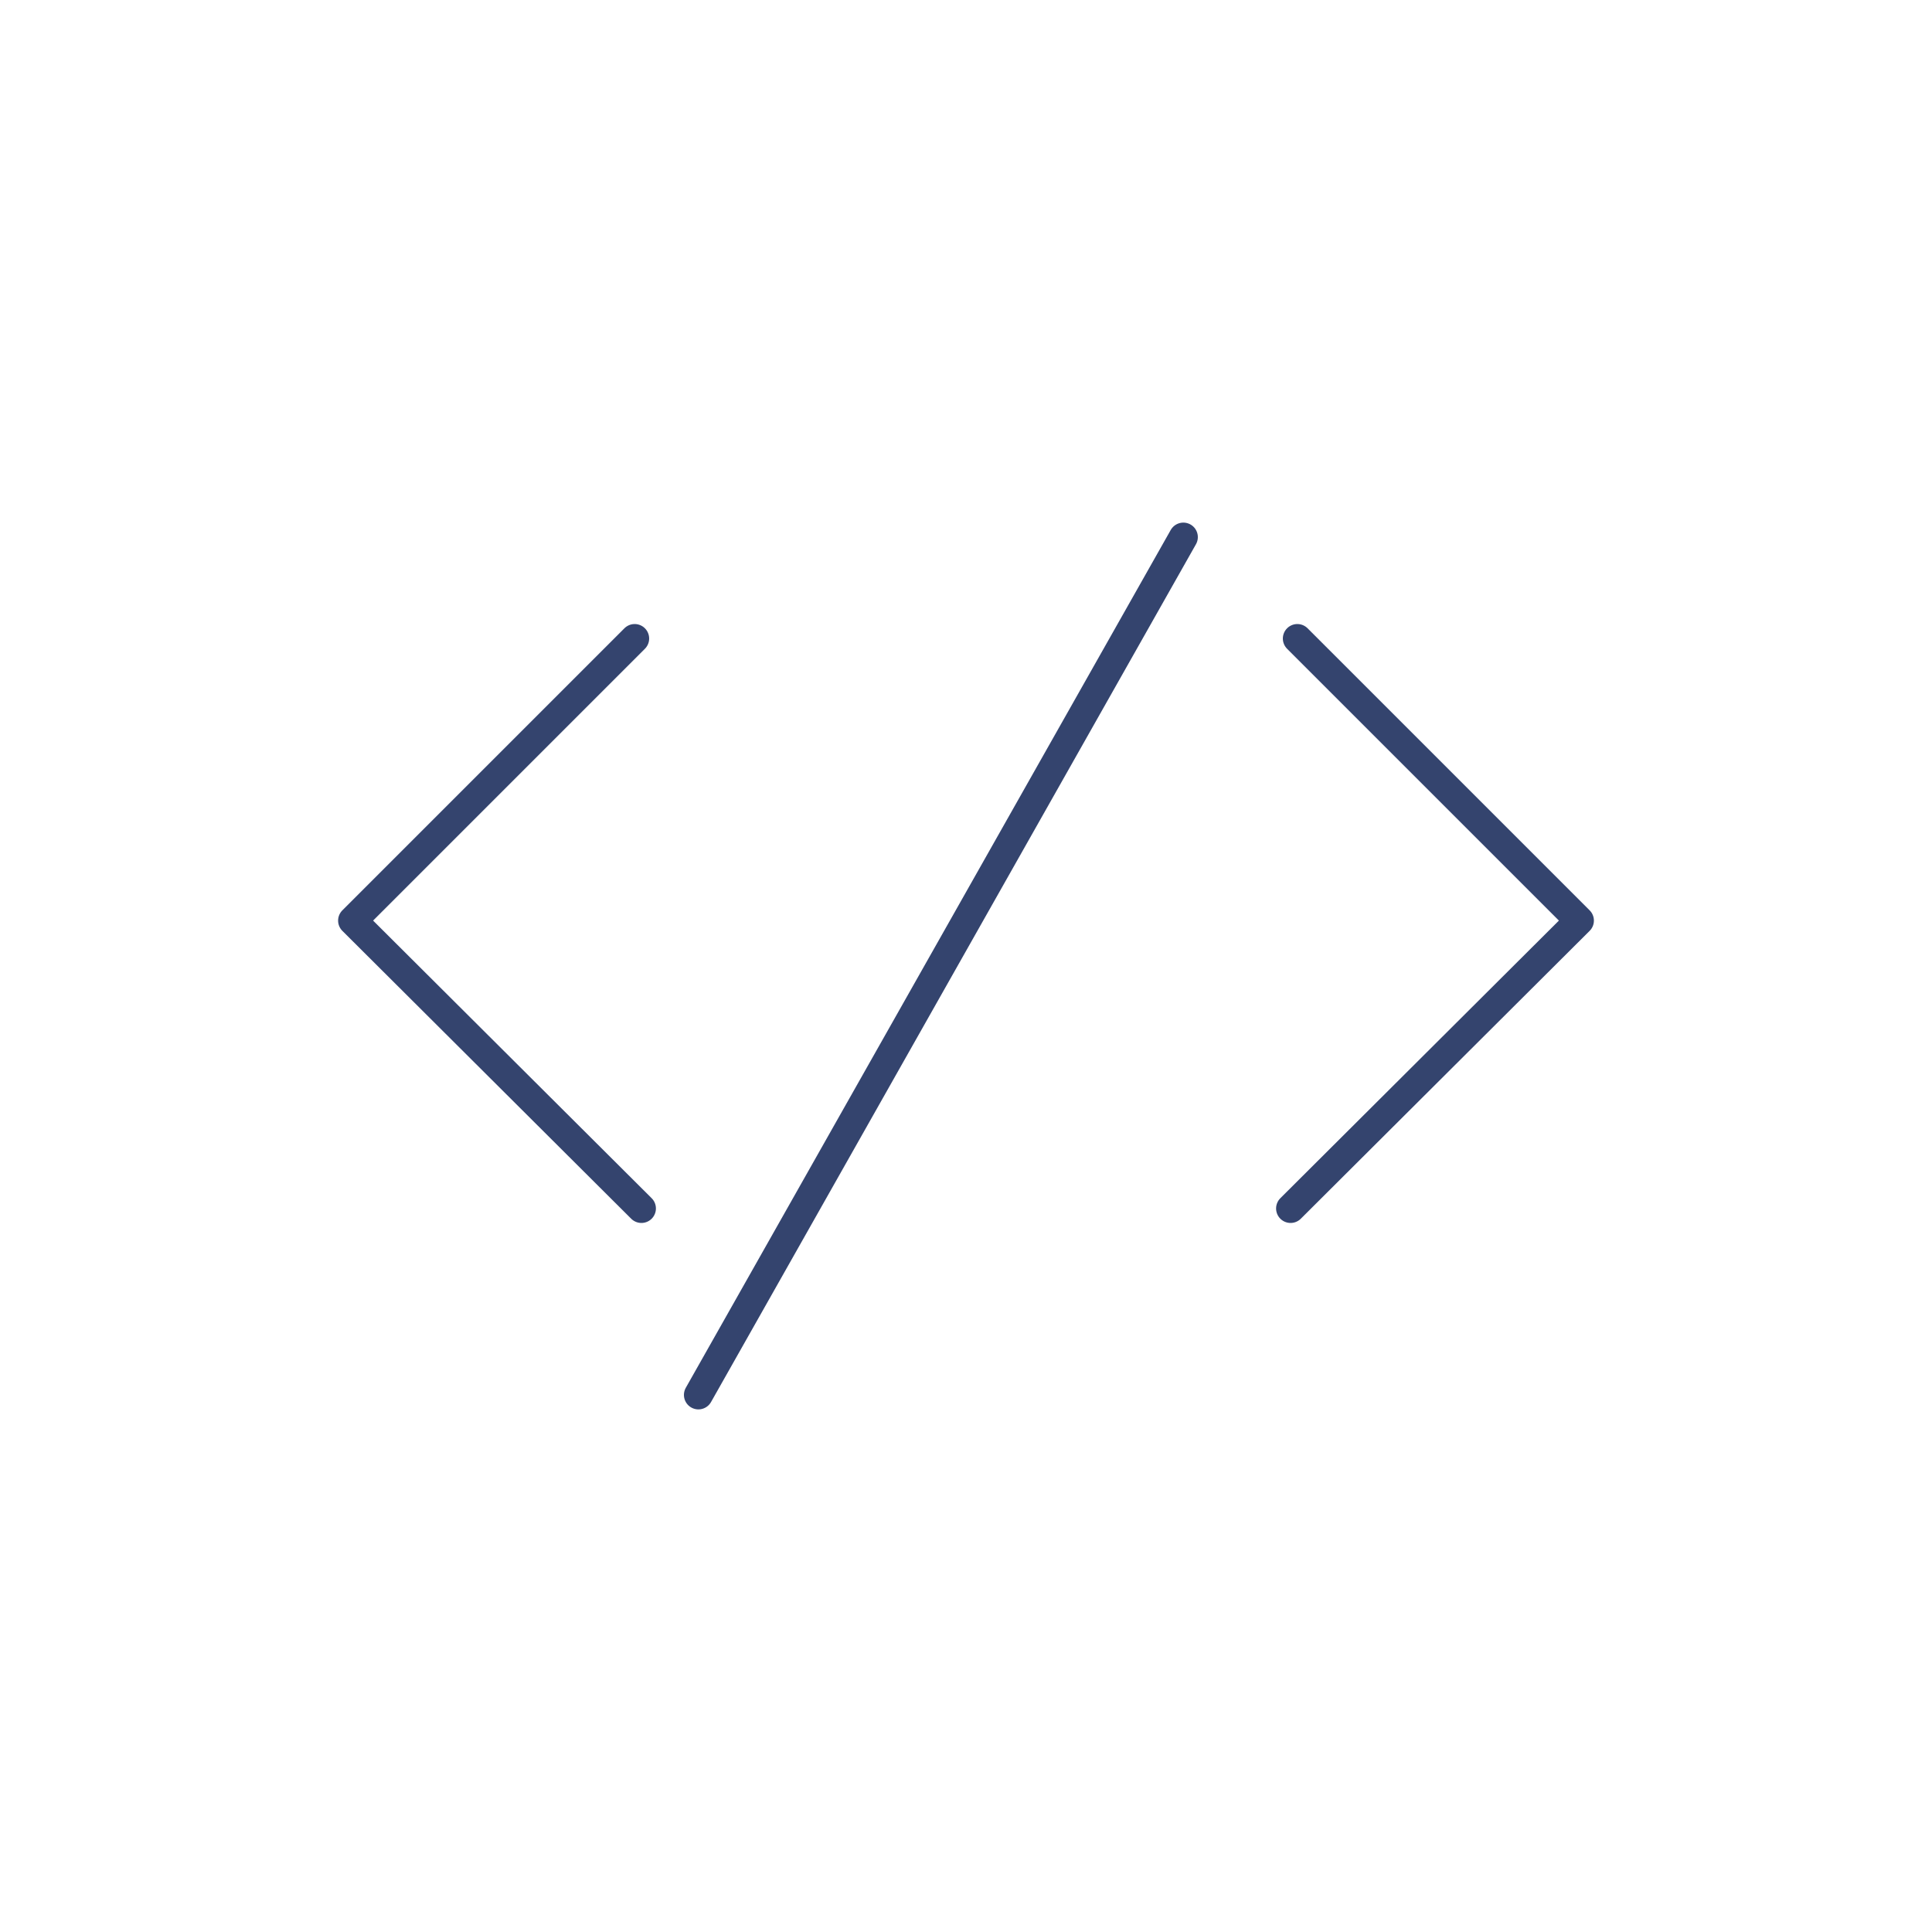 <?xml version="1.0" encoding="utf-8"?>
<!-- Generator: Adobe Illustrator 25.4.2, SVG Export Plug-In . SVG Version: 6.00 Build 0)  -->
<svg version="1.1" id="Layer_1" xmlns="http://www.w3.org/2000/svg" xmlns:xlink="http://www.w3.org/1999/xlink" x="0px" y="0px"
	 viewBox="0 0 200 200" style="enable-background:new 0 0 200 200;" xml:space="preserve">
<style type="text/css">
	.st0{fill:none;stroke:#34446E;stroke-width:3;stroke-linecap:round;stroke-linejoin:round;}
</style>
<g id="Layer_3">
	<polyline class="st0" points="66.4,125.1 36.5,95.3 65.7,66.1 	"/>
	<polyline class="st0" points="133.6,125.1 163.5,95.3 134.3,66.1 	"/>
	<line class="st0" x1="122.5" y1="55.6" x2="72.3" y2="144.4"/>
</g>
</svg>
